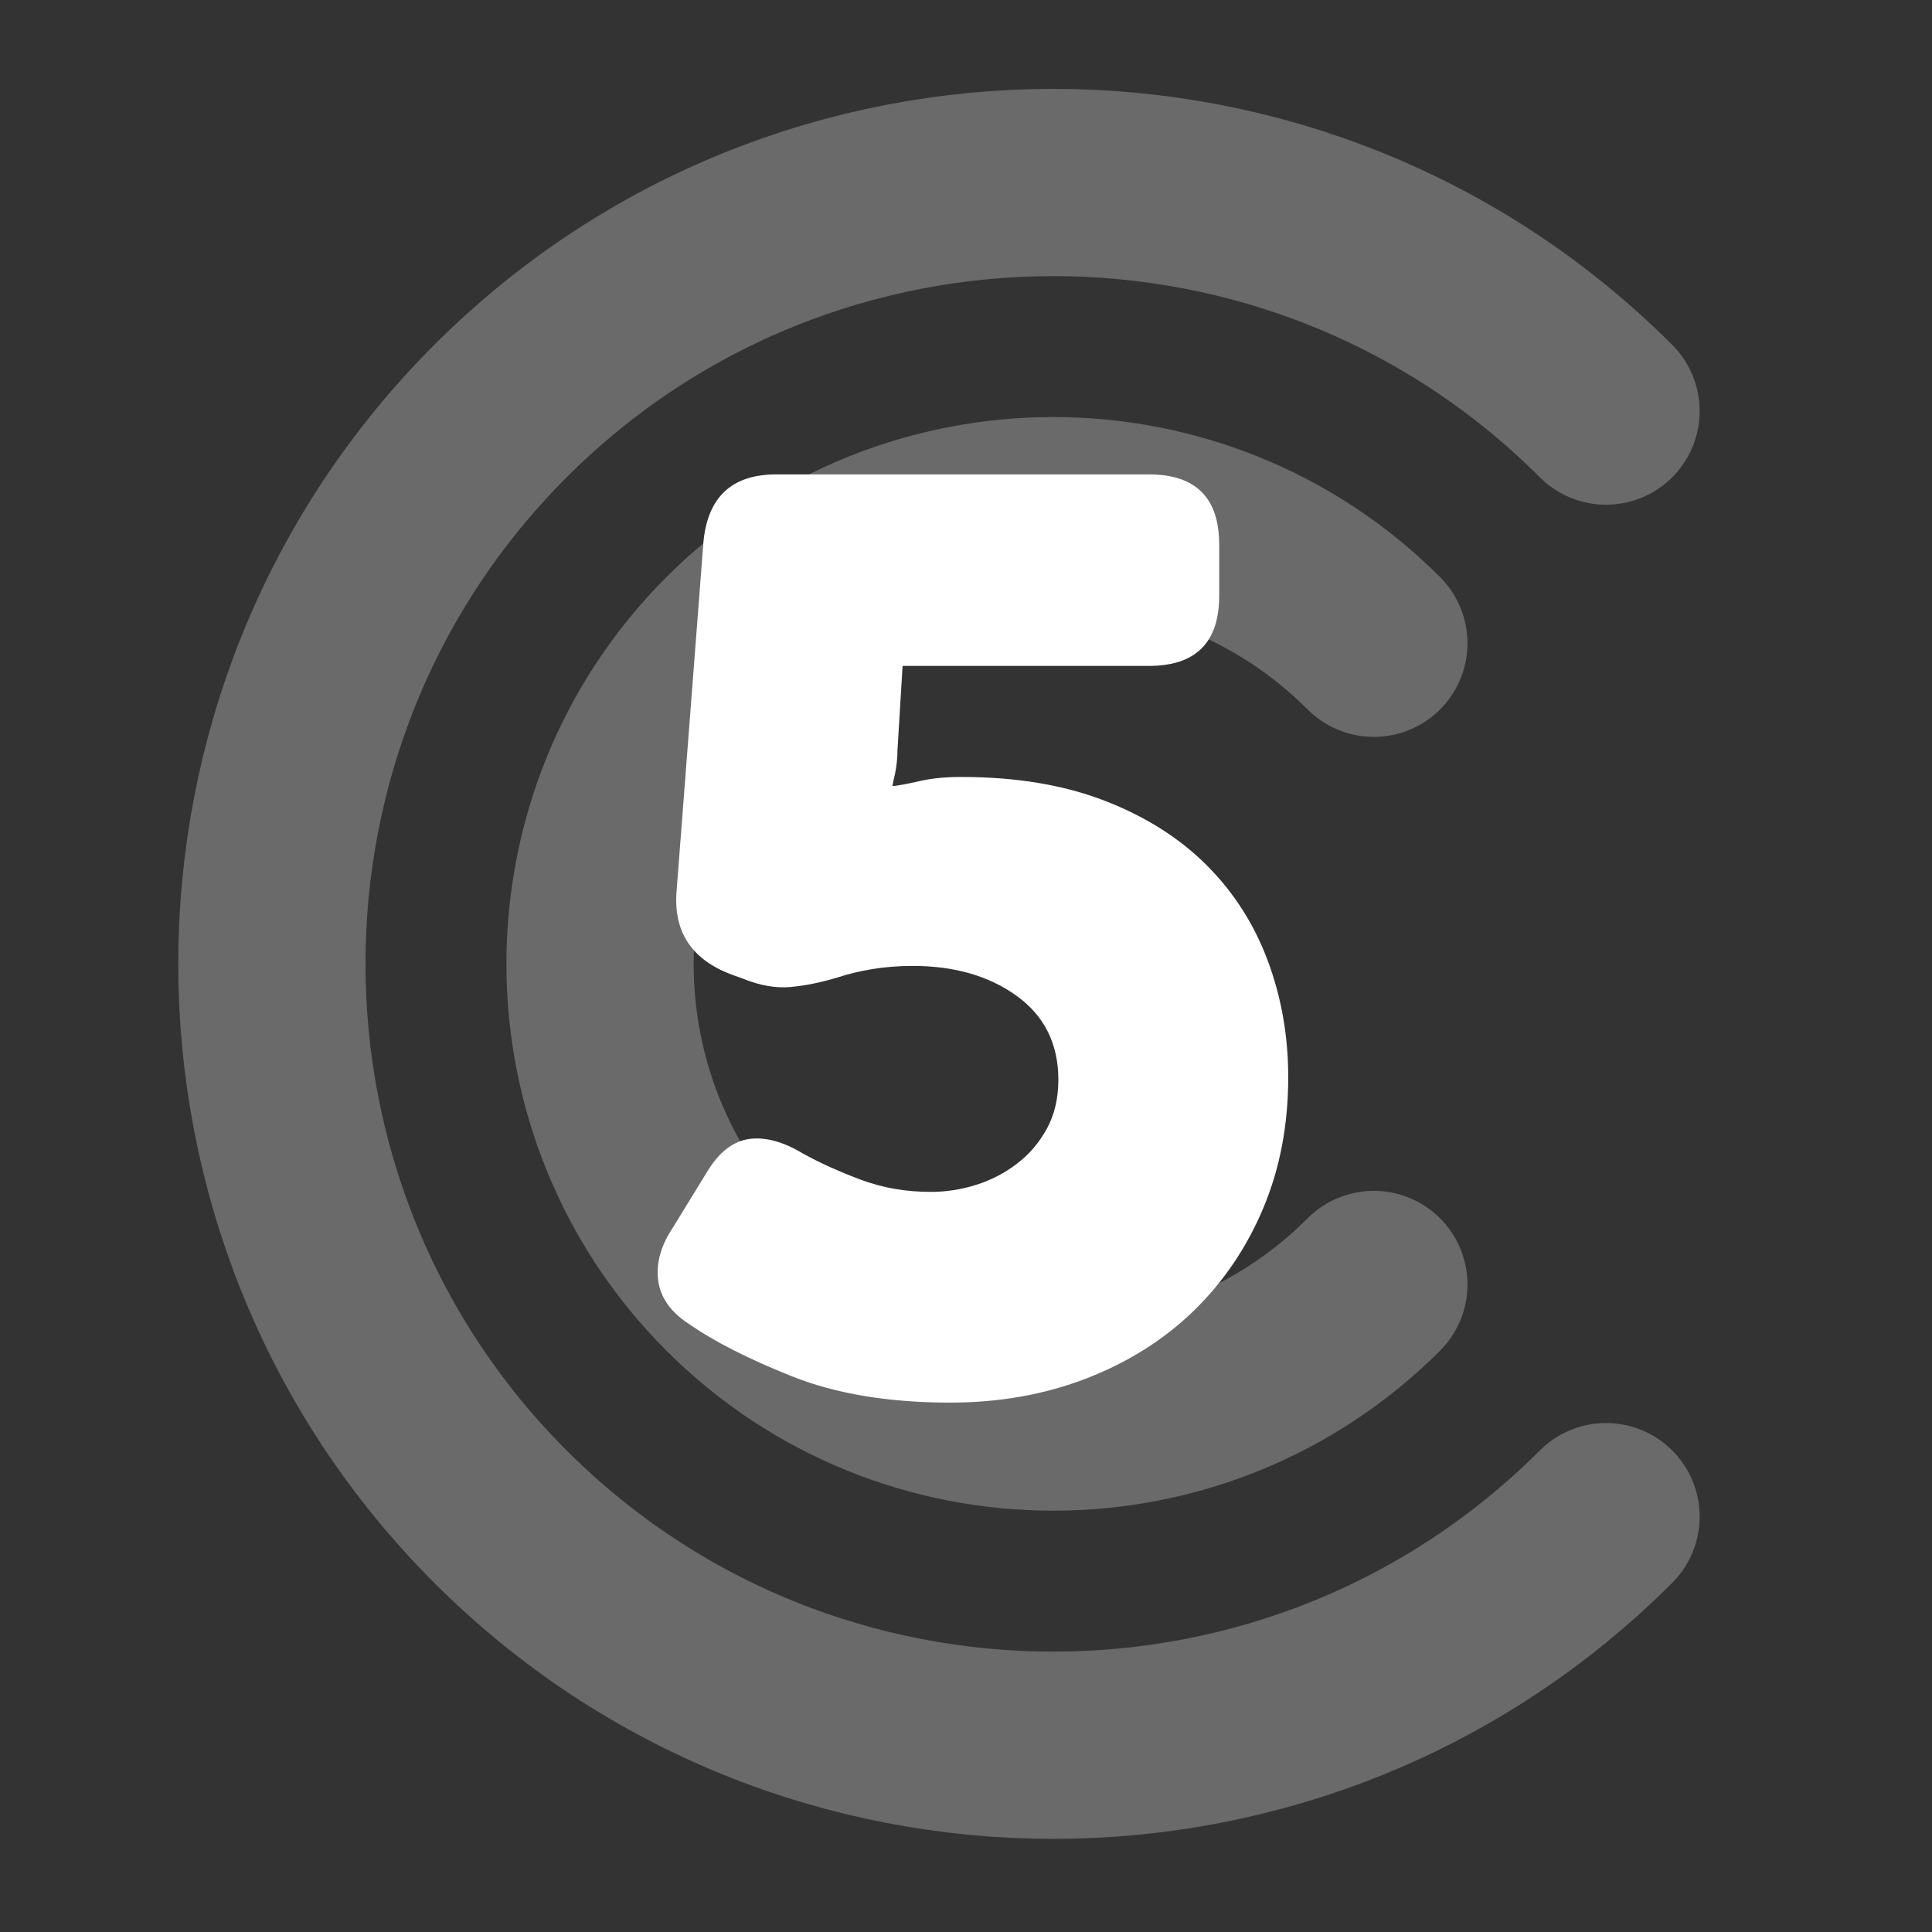 <?xml version="1.0" encoding="UTF-8"?><svg xmlns="http://www.w3.org/2000/svg" viewBox="0 0 227 227"><rect x="0" y="0" width="227" height="227" fill="#333333" stroke="none"/><defs><style>.cls-1,.cls-2{fill:none;}.cls-2{opacity:.27;stroke:#fff;stroke-linecap:round;stroke-miterlimit:10;stroke-width:22px;}.cls-3{fill:#fff;}</style></defs><g id="cadre"><rect class="cls-1" width="227" height="227"/></g><g id="cc"><path class="cls-2" d="M188.7,48.3c-35.81-35.81-94.09-35.81-129.9,0-35.81,35.81-35.81,94.09,0,129.9,35.81,35.81,94.09,35.81,129.9,0"/><path class="cls-2" d="M161.42,75.58c-20.77-20.77-54.57-20.77-75.34,0-20.77,20.77-20.77,54.57,0,75.34,20.77,20.77,54.57,20.77,75.34,0"/></g><g id="_5"><path class="cls-3" d="M80.85,155.5c-2.1-1.4-3.28-3.1-3.52-5.1-.25-2,.32-4.05,1.72-6.15l4.05-6.6c1.4-2.3,3.05-3.57,4.95-3.83,1.9-.25,4,.33,6.3,1.72,2,1.1,4.27,2.13,6.82,3.08,2.55,.95,5.27,1.42,8.18,1.42,1.8,0,3.57-.27,5.32-.82,1.75-.55,3.35-1.37,4.8-2.48,1.45-1.1,2.62-2.47,3.53-4.12,.9-1.65,1.35-3.57,1.35-5.77,0-4.2-1.63-7.47-4.88-9.83-3.25-2.35-7.33-3.53-12.22-3.53-1.7,0-3.3,.13-4.8,.38-1.5,.25-2.85,.58-4.05,.98-2,.6-3.85,.97-5.55,1.12-1.7,.15-3.55-.17-5.55-.98l-1.65-.6c-4.5-1.8-6.55-5.05-6.15-9.75l3.15-40.95c.5-5.3,3.35-7.95,8.55-7.95h43.8c5.5,0,8.25,2.75,8.25,8.25v6c0,5.5-2.75,8.25-8.25,8.25h-28.95l-.6,9.9c0,.9-.1,1.85-.3,2.85-.1,.4-.2,.85-.3,1.35h.3c.7-.1,1.5-.25,2.4-.45,.8-.2,1.62-.35,2.48-.45,.85-.1,1.82-.15,2.93-.15,6.4,0,12,.93,16.8,2.78,4.8,1.85,8.8,4.38,12,7.57,3.2,3.2,5.6,6.95,7.2,11.25,1.6,4.3,2.4,8.85,2.4,13.65,0,5.6-.97,10.73-2.92,15.38-1.95,4.65-4.68,8.68-8.17,12.08-3.5,3.4-7.7,6.05-12.6,7.95-4.9,1.9-10.25,2.85-16.05,2.85-7.2,0-13.38-1.03-18.52-3.07-5.15-2.05-9.23-4.12-12.23-6.23Z"/></g></svg>